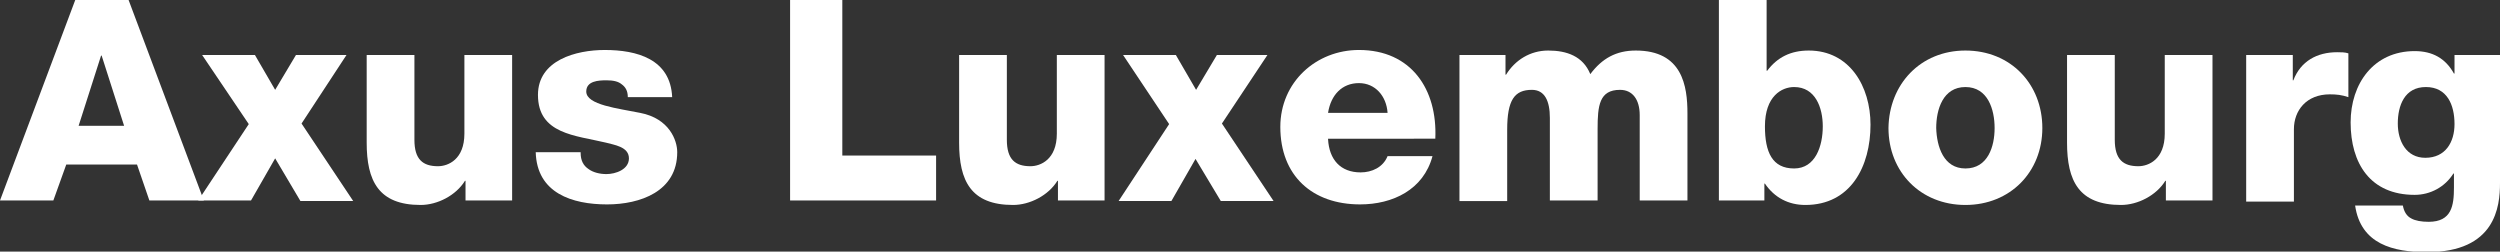 <?xml version="1.0" encoding="utf-8"?>
<!-- Generator: Adobe Illustrator 23.0.2, SVG Export Plug-In . SVG Version: 6.00 Build 0)  -->
<svg version="1.1" id="Layer_1" xmlns="http://www.w3.org/2000/svg" xmlns:xlink="http://www.w3.org/1999/xlink" x="0px" y="0px"
	 viewBox="0 0 445.2 44.8" style="enable-background:new 0 0 445.2 44.8;" xml:space="preserve">
<rect x="0" y="0" width="445.2" height="44.8" fill="#333333" stroke="none"/>
<style type="text/css">
	.st0{fill:#FFFFFF;}
</style>
<g>
	<path class="st0" d="M13.4,0h9.5l13.4,35.7h-9.7l-2.2-6.4H11.8l-2.3,6.4H0L13.4,0z M14,22.4h8.1l-4-12.5H18L14,22.4z"/>
	<path class="st0" d="M44.3,22.1L36,9.8h9.4l3.6,6.2l3.7-6.2h9L53.7,22l9.2,13.8h-9.4L49,28.2l-4.3,7.5h-9.4L44.3,22.1z"/>
	<path class="st0" d="M91.2,35.7h-8.3v-3.5h-0.1c-1.6,2.6-4.9,4.3-7.9,4.3c-7.5,0-9.6-4.3-9.6-11.1V9.8h8.5v15.1
		c0,3.5,1.5,4.7,4.2,4.7c1.8,0,4.7-1.2,4.7-5.8V9.8h8.5V35.7z"/>
	<path class="st0" d="M103.4,27.2c0,1.4,0.5,2.3,1.4,2.9c0.8,0.6,2,0.9,3.2,0.9c1.6,0,4-0.8,4-2.8c0-2.1-2.7-2.4-4.1-2.8
		c-5.4-1.3-12.1-1.5-12.1-8.5c0-6.2,6.8-8,11.9-8c5.7,0,11.7,1.6,12,8.4h-7.9c0-1.1-0.4-1.8-1.1-2.3c-0.6-0.5-1.5-0.7-2.7-0.7
		c-1.4,0-3.6,0.1-3.6,2c0,2.4,5.7,3,9.6,3.8c5.2,1,6.6,4.9,6.6,7c0,7-6.6,9.3-12.5,9.3c-6.2,0-12.5-2-12.7-9.3H103.4z"/>
	<path class="st0" d="M140.7,0h9.3v27.7h16.7v8h-26V0z"/>
	<path class="st0" d="M196.7,35.7h-8.3v-3.5h-0.1c-1.6,2.6-4.9,4.3-7.9,4.3c-7.5,0-9.6-4.3-9.6-11.1V9.8h8.5v15.1
		c0,3.5,1.5,4.7,4.2,4.7c1.8,0,4.7-1.2,4.7-5.8V9.8h8.5V35.7z"/>
	<path class="st0" d="M208.2,22.1L200,9.8h9.4L213,16l3.7-6.2h9L217.6,22l9.2,13.8h-9.4l-4.5-7.5l-4.3,7.5h-9.4L208.2,22.1z"/>
	<path class="st0" d="M236.5,24.8c0.2,3.6,2.2,5.9,5.8,5.9c2,0,4-0.9,4.8-2.9h8c-1.6,6-7.1,8.6-12.9,8.6c-8.5,0-14.2-5.1-14.2-13.8
		c0-8,6.4-13.7,14-13.7c9.3,0,14,7,13.6,15.8H236.5z M247.1,20.1c-0.2-3-2.2-5.3-5.1-5.3c-3,0-5,2.1-5.5,5.3H247.1z"/>
	<path class="st0" d="M259.8,9.8h8.3v3.5h0.1c1.6-2.6,4.3-4.3,7.5-4.3c3.3,0,6.2,1,7.5,4.2c2.1-2.8,4.6-4.2,8.1-4.2
		c8.3,0,9.2,6.3,9.2,11.2v15.5h-8.5V20.5c0-2.8-1.3-4.5-3.5-4.5c-3.7,0-4,2.8-4,7v12.7h-8.5V21c0-3-0.9-5-3.2-5
		c-3.1,0-4.4,1.8-4.4,7.1v12.7h-8.5V9.8z"/>
	<path class="st0" d="M306.1,0h8.5v12.6h0.1c1.8-2.4,4.2-3.6,7.4-3.6c7.3,0,11,6.4,11,13.2c0,7.4-3.5,14.3-11.6,14.3
		c-3,0-5.5-1.3-7.2-3.8h-0.1v3h-8.1V0z M314.3,22.5c0,4.6,1.3,7.5,5.2,7.5c3.8,0,5.1-4,5.1-7.5c0-3.3-1.3-7-5.1-7
		C317.3,15.5,314.3,17.1,314.3,22.5z"/>
	<path class="st0" d="M350,9c8.1,0,13.7,6,13.7,13.8c0,7.8-5.7,13.7-13.7,13.7s-13.7-5.9-13.7-13.7C336.4,15,342,9,350,9z M350,30
		c4,0,5.2-3.9,5.2-7.2c0-3.3-1.2-7.3-5.2-7.3c-4,0-5.2,4-5.2,7.3C344.9,26.1,346.1,30,350,30z"/>
	<path class="st0" d="M394,35.7h-8.3v-3.5h-0.1c-1.6,2.6-4.9,4.3-7.9,4.3c-7.5,0-9.6-4.3-9.6-11.1V9.8h8.5v15.1
		c0,3.5,1.5,4.7,4.2,4.7c1.8,0,4.7-1.2,4.7-5.8V9.8h8.5V35.7z"/>
	<path class="st0" d="M400,9.8h8.3v4.5h0.1c1.3-3.4,4.2-5,7.8-5c0.7,0,1.4,0,2,0.2v7.8c-1.2-0.4-2.1-0.5-3.3-0.5
		c-4.2,0-6.4,2.9-6.4,6.2v12.9H400V9.8z"/>
	<path class="st0" d="M445.2,32.6c0,4.2-0.8,12.3-13,12.3c-6,0-11.8-1.4-12.8-8.3h8.5c0.2,1.1,0.7,1.9,1.5,2.3
		c0.7,0.4,1.8,0.6,3.1,0.6c4.1,0,4.5-2.9,4.5-6.1v-2.5h-0.1c-1.5,2.4-4.1,3.8-6.9,3.8c-7.9,0-11.4-5.6-11.4-12.9
		c0-6.9,4.1-12.7,11.4-12.7c3.2,0,5.5,1.3,7,4h0.1V9.8h8.2V32.6z M432,15.5c-3.8,0-5,3.3-5,6.5c0,3.1,1.5,6.1,4.9,6.1
		c3.6,0,5.2-2.8,5.2-6C437.1,18.7,435.8,15.5,432,15.5z"/>
</g>
</svg>
